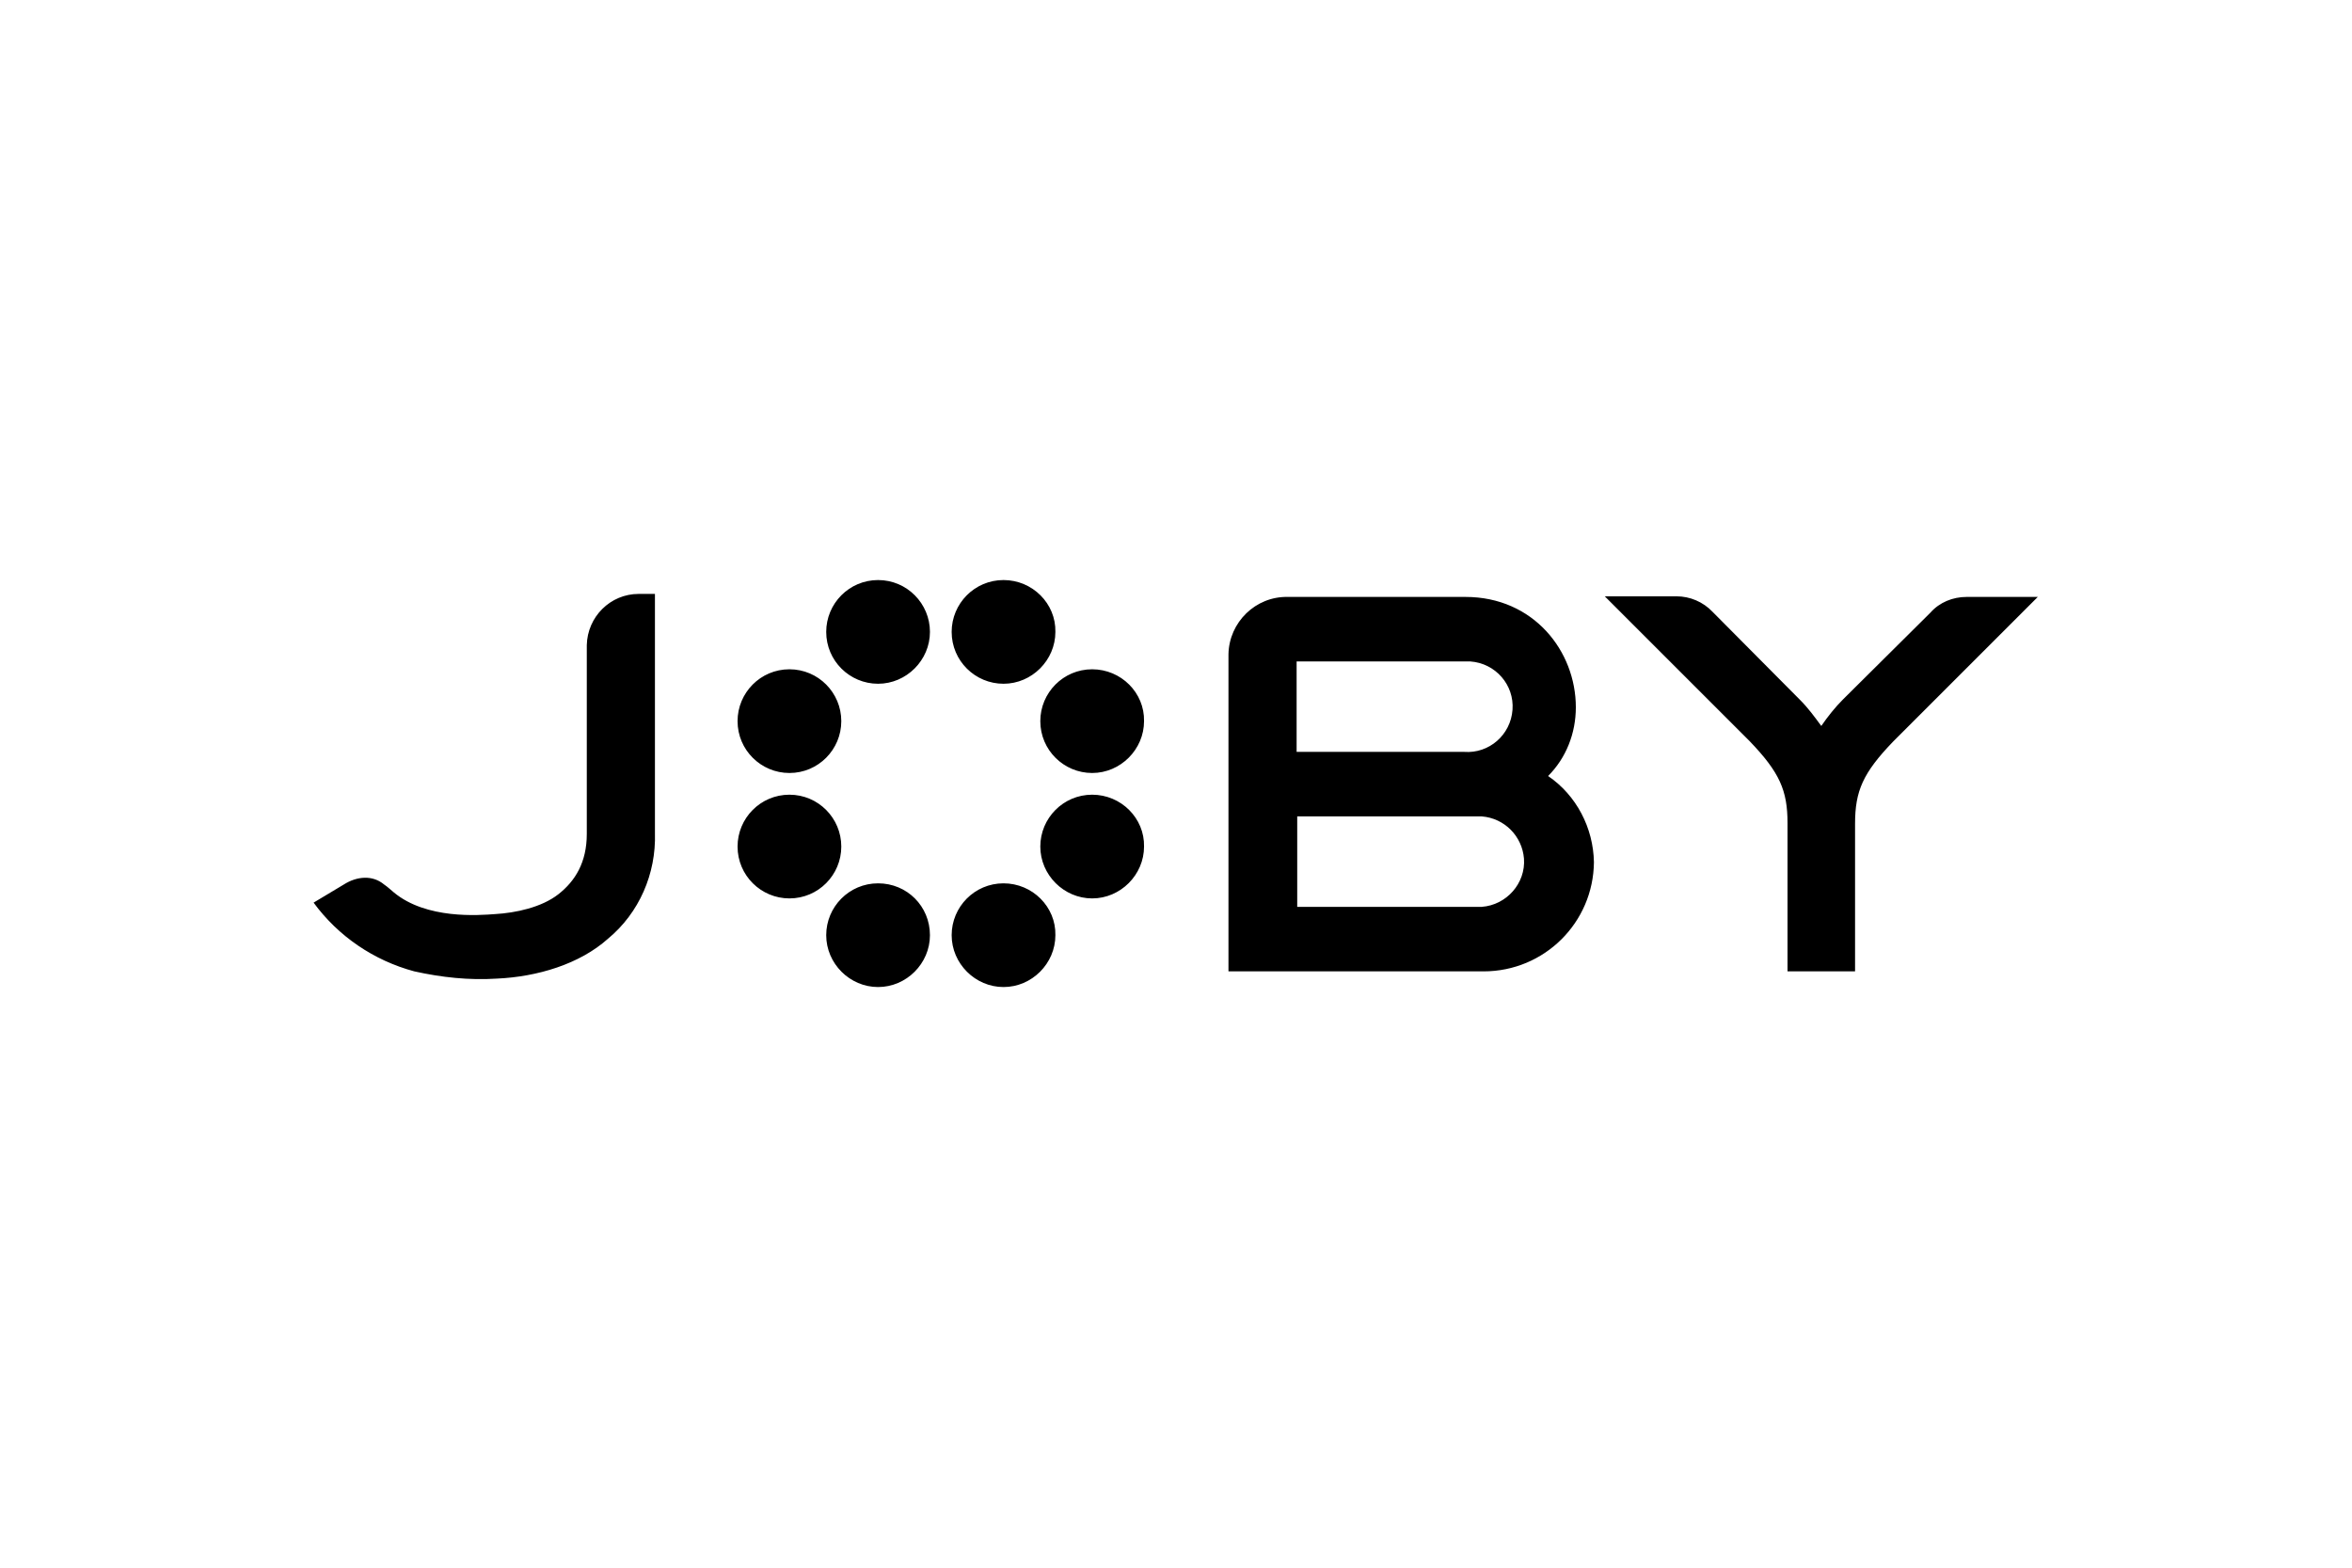 <?xml version="1.0" encoding="utf-8"?>
<!-- Generator: Adobe Illustrator 25.0.0, SVG Export Plug-In . SVG Version: 6.00 Build 0)  -->
<svg version="1.1" id="Livello_1" xmlns="http://www.w3.org/2000/svg" xmlns:xlink="http://www.w3.org/1999/xlink" x="0px" y="0px"
	 viewBox="0 0 390 260" style="enable-background:new 0 0 390 260;" xml:space="preserve">
<path d="M108.6,98.4v39.8c0.2,6.7-2.6,13.2-7.8,17.5c-4.7,4.2-11.7,6.3-18.4,6.6c-4.6,0.3-9.2-0.2-13.7-1.2
	c-6.7-1.8-12.6-5.8-16.7-11.4l5-3c2.2-1.4,4.8-1.6,6.7,0c0.6,0.4,1.1,0.9,1.6,1.3c5.4,4.5,14.1,3.8,16.8,3.6
	c3.4-0.2,7.7-1.1,10.5-3.3s4.7-5.3,4.7-10v-31.3c0.1-4.7,3.9-8.5,8.6-8.5H108.6z M264.3,143c-0.1,10-8.2,18.1-18.3,18.1
	c0,0,0,0-0.1,0h-42.2v-52.6c0.1-5.3,4.5-9.6,9.8-9.5h29.5c11.3,0,18.3,9,18.3,18.3c0,4.3-1.6,8.4-4.6,11.4
	C261.4,131.9,264.2,137.3,264.3,143 M242.8,124.7c4.1,0.3,7.7-2.8,8-7c0.3-4.1-2.8-7.7-7-8c-0.4,0-0.7,0-1.1,0h-27.7v15H242.8z
	 M245.7,150.4c4.1-0.3,7.3-3.9,7-8c-0.3-3.7-3.2-6.7-7-7h-30.6v15H245.7z M130.9,111c-4.8,0-8.6,3.9-8.6,8.6c0,4.8,3.9,8.6,8.6,8.6
	c4.8,0,8.6-3.9,8.6-8.6c0,0,0,0,0,0C139.5,114.9,135.7,111,130.9,111 M181.1,111c-4.8,0-8.6,3.9-8.6,8.6c0,4.8,3.9,8.6,8.6,8.6
	s8.6-3.9,8.6-8.6l0,0C189.8,114.9,185.9,111,181.1,111 M130.9,131.8c-4.8,0-8.6,3.9-8.6,8.6c0,4.8,3.9,8.6,8.6,8.6
	c4.8,0,8.6-3.9,8.6-8.6c0,0,0,0,0,0C139.5,135.7,135.7,131.8,130.9,131.8 M181.1,131.8c-4.8,0-8.6,3.9-8.6,8.6s3.9,8.6,8.6,8.6
	s8.6-3.9,8.6-8.6l0,0C189.8,135.7,185.9,131.8,181.1,131.8 M145.6,146.5c-4.8,0-8.6,3.9-8.6,8.6s3.9,8.6,8.6,8.6s8.6-3.9,8.6-8.6
	l0,0C154.2,150.3,150.4,146.5,145.6,146.5 M145.6,96.2c-4.8,0-8.6,3.9-8.6,8.6c0,4.8,3.9,8.6,8.6,8.6s8.6-3.9,8.6-8.6l0,0
	C154.2,100.1,150.4,96.2,145.6,96.2 M166.4,146.5c-4.8,0-8.6,3.9-8.6,8.6s3.9,8.6,8.6,8.6s8.6-3.9,8.6-8.6l0,0
	C175.1,150.4,171.2,146.5,166.4,146.5C166.4,146.5,166.4,146.5,166.4,146.5 M166.4,96.2c-4.8,0-8.6,3.9-8.6,8.6
	c0,4.8,3.9,8.6,8.6,8.6s8.6-3.9,8.6-8.6l0,0C175.1,100.1,171.2,96.2,166.4,96.2C166.4,96.2,166.4,96.2,166.4,96.2 M284,101.5
	c-1.6-1.7-3.8-2.6-6-2.6h-11.9l24,24c5,5.2,6.3,8.2,6.3,13.6v24.6h11.2v-24.5c0-5.4,1.3-8.4,6.3-13.6l24-24h-11.8
	c-2.3,0-4.5,0.9-6,2.6L305.6,116c-1.3,1.3-2.5,2.8-3.6,4.4c-1.1-1.5-2.2-3-3.5-4.3L284,101.5z"/>
</svg>
